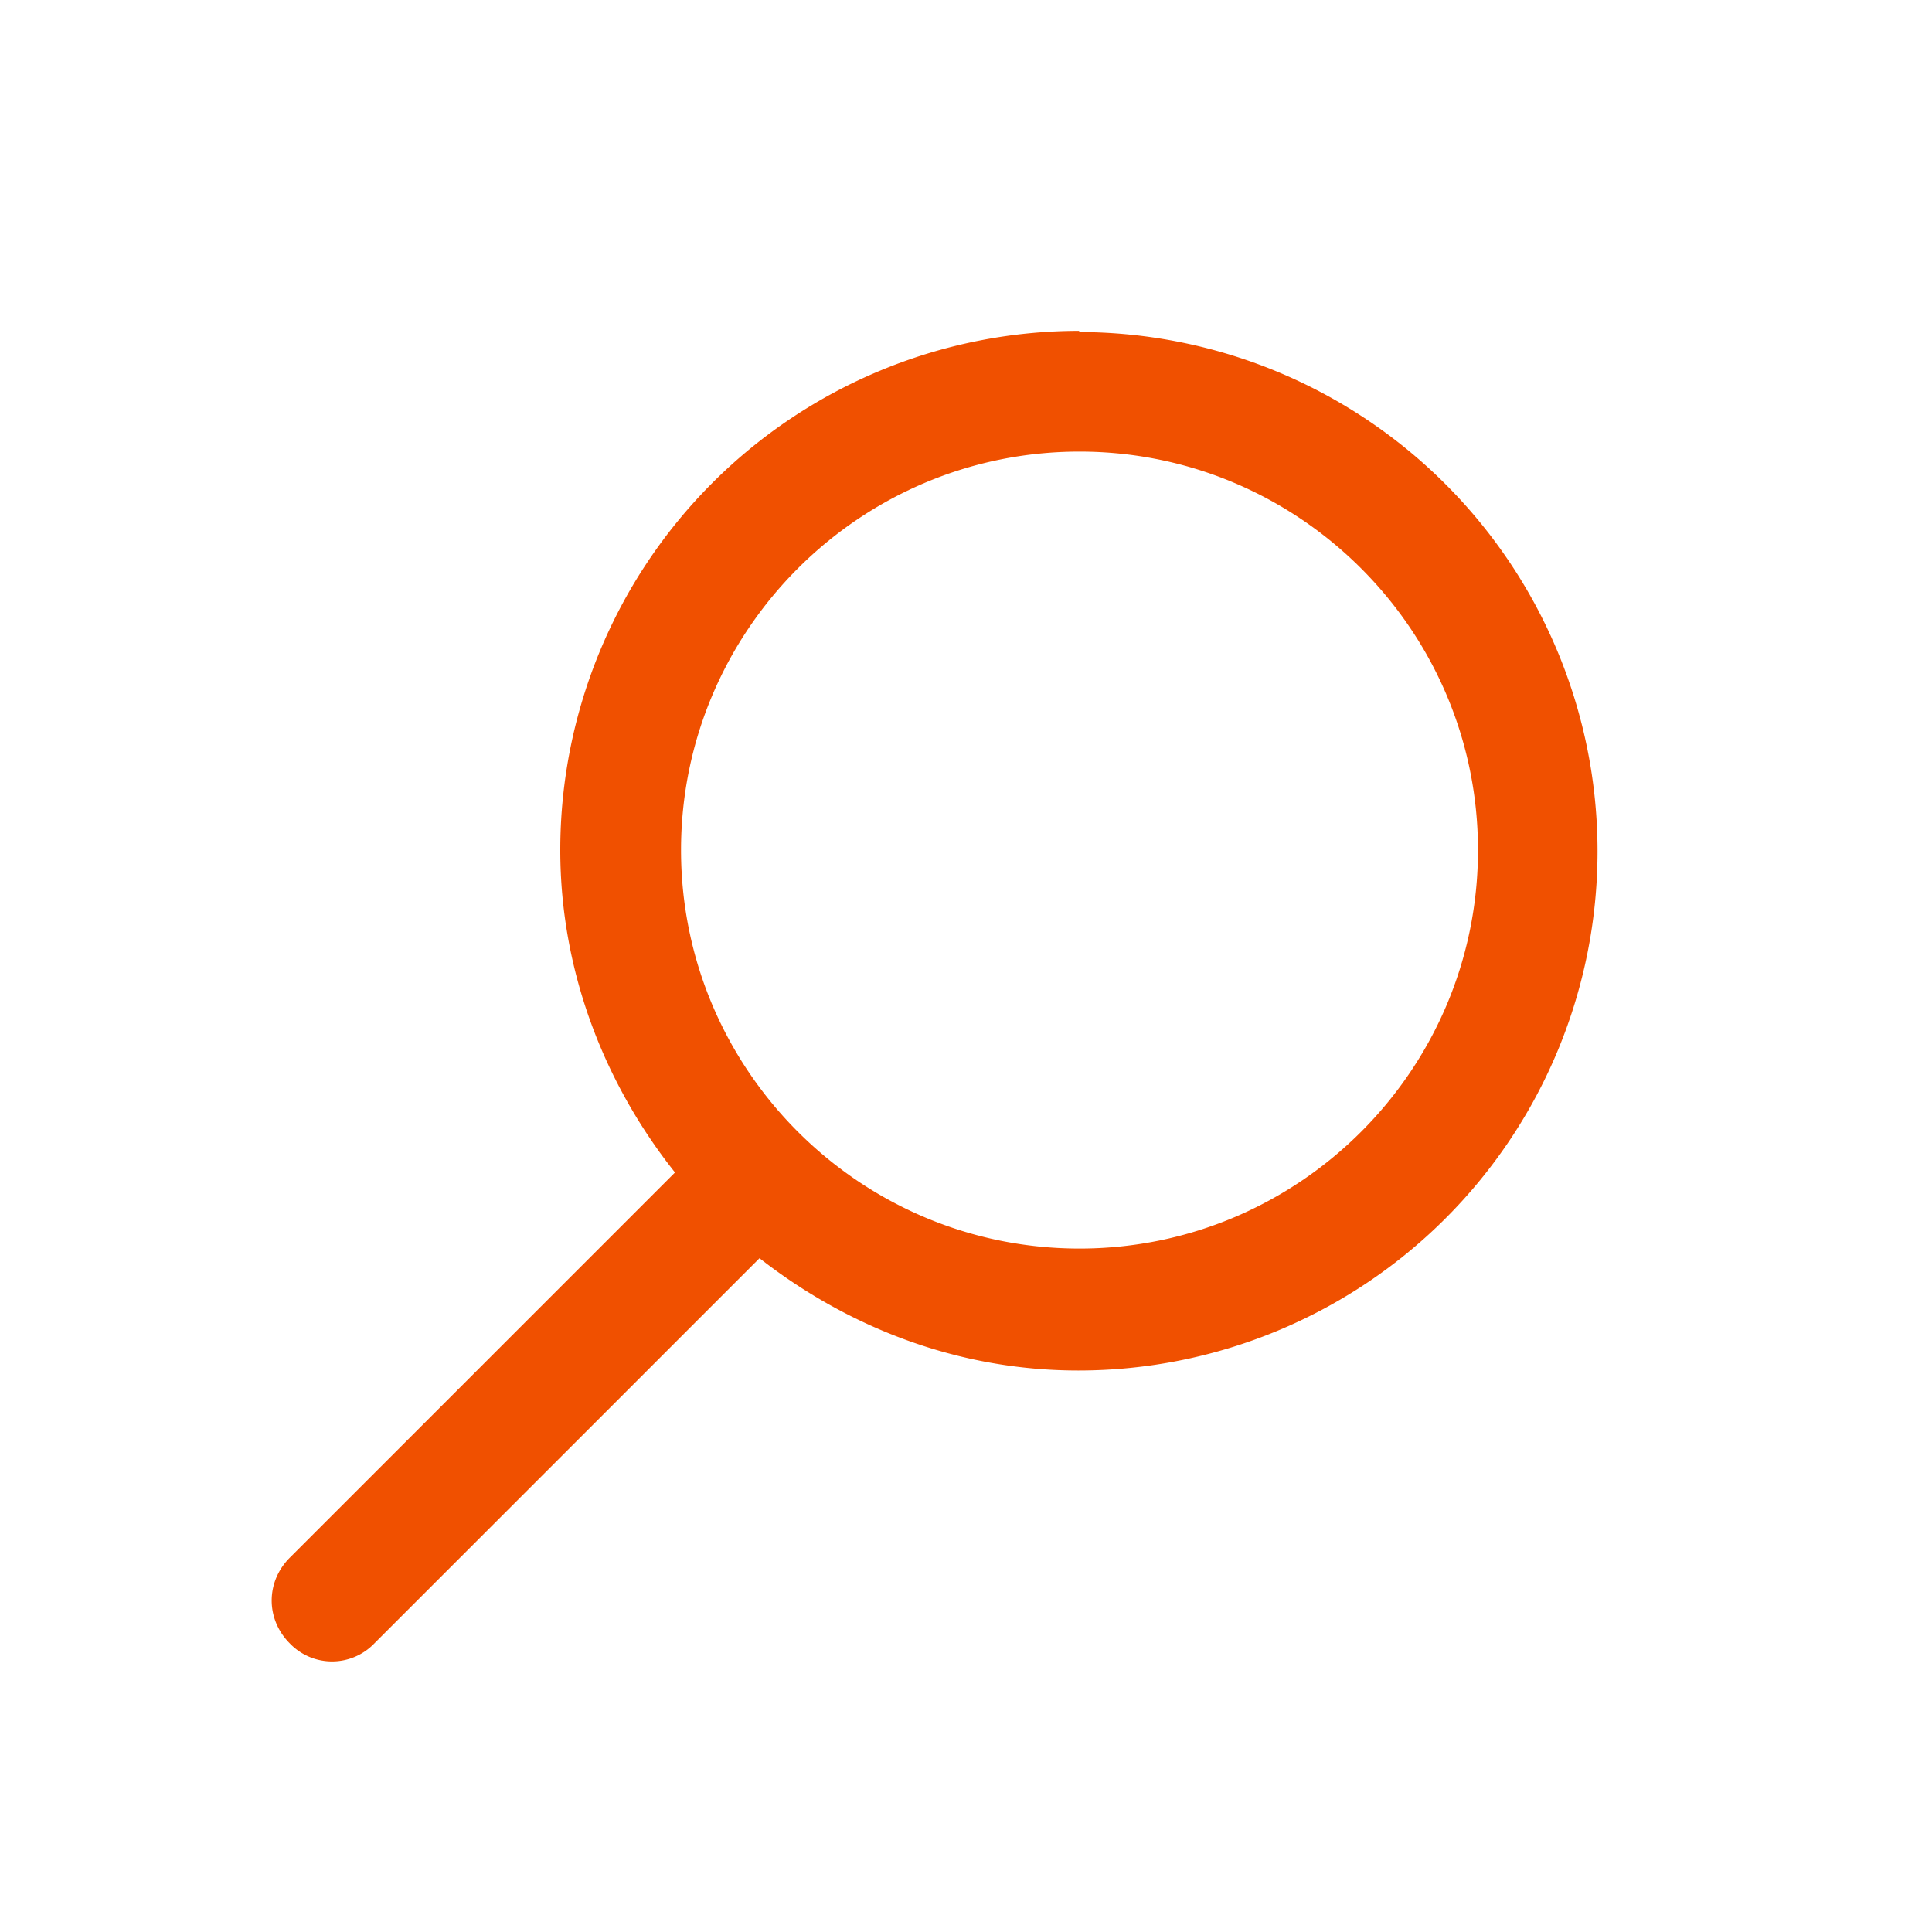 <?xml version="1.0" encoding="UTF-8"?> <svg xmlns="http://www.w3.org/2000/svg" data-name="Layer 2" viewBox="0 0 16 16"><path fill="#f05000" d="M8.94 2.74a4.3 4.3 0 0 0-4.3 4.3c0 1.01.37 1.94.95 2.67L2.4 12.9c-.2.2-.2.51 0 .71a.485.485 0 0 0 .7 0l3.19-3.19c.73.57 1.64.93 2.64.93a4.3 4.3 0 1 0 0-8.6Zm0 7.6c-1.82 0-3.3-1.48-3.3-3.3s1.48-3.3 3.3-3.3 3.3 1.48 3.3 3.3-1.48 3.3-3.3 3.3Z"></path></svg> 